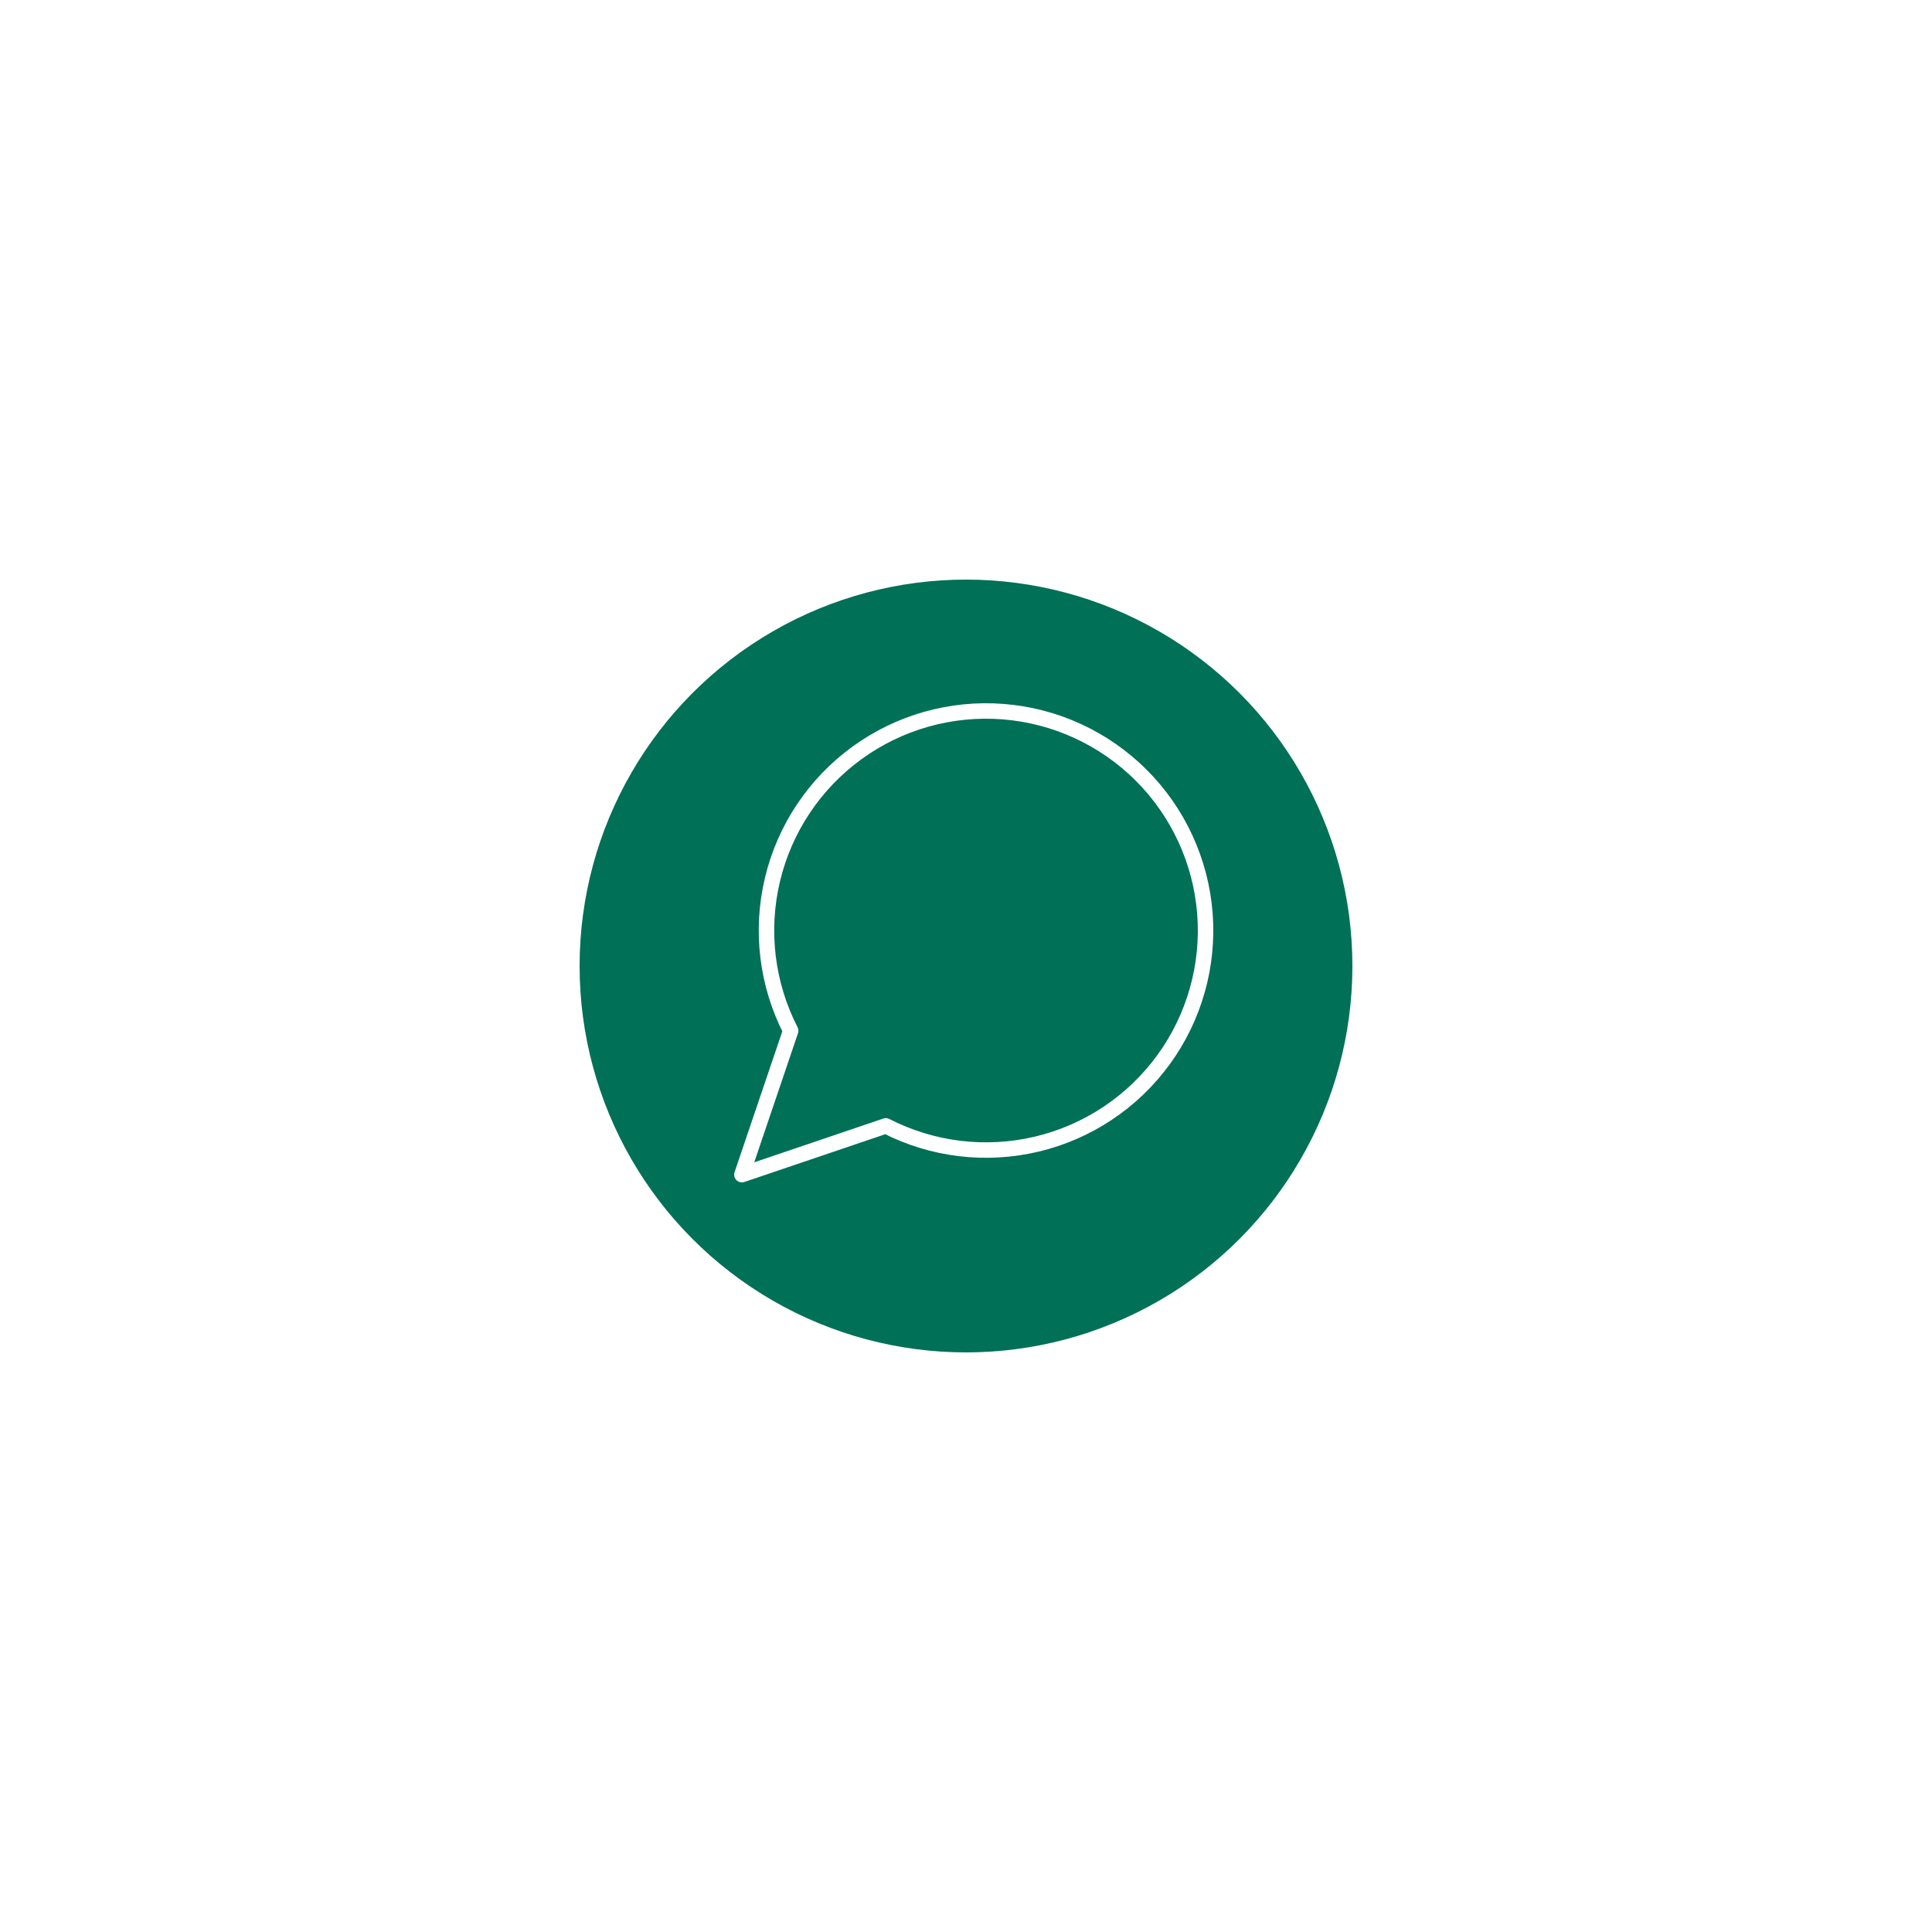 <svg width="250" height="250" viewBox="0 0 250 250" fill="none" xmlns="http://www.w3.org/2000/svg">
<g filter="url(#filter0_f_150_445)">
<circle cx="125" cy="125" r="50" fill="#007057"/>
</g>
<path d="M114.624 145.687C120.648 148.777 127.579 149.614 134.166 148.047C140.753 146.48 146.564 142.612 150.551 137.139C154.539 131.667 156.441 124.95 155.914 118.2C155.387 111.449 152.467 105.109 147.679 100.321C142.891 95.533 136.551 92.613 129.8 92.086C123.05 91.559 116.333 93.461 110.861 97.449C105.388 101.436 101.52 107.247 99.953 113.834C98.386 120.421 99.223 127.352 102.313 133.376L96 152L114.624 145.687Z" stroke="white" stroke-width="2" stroke-linecap="round" stroke-linejoin="round"/>
<defs>
<filter id="filter0_f_150_445" x="0" y="0" width="250" height="250" filterUnits="userSpaceOnUse" color-interpolation-filters="sRGB">
<feFlood flood-opacity="0" result="BackgroundImageFix"/>
<feBlend mode="normal" in="SourceGraphic" in2="BackgroundImageFix" result="shape"/>
<feGaussianBlur stdDeviation="37.5" result="effect1_foregroundBlur_150_445"/>
</filter>
</defs>
</svg>
